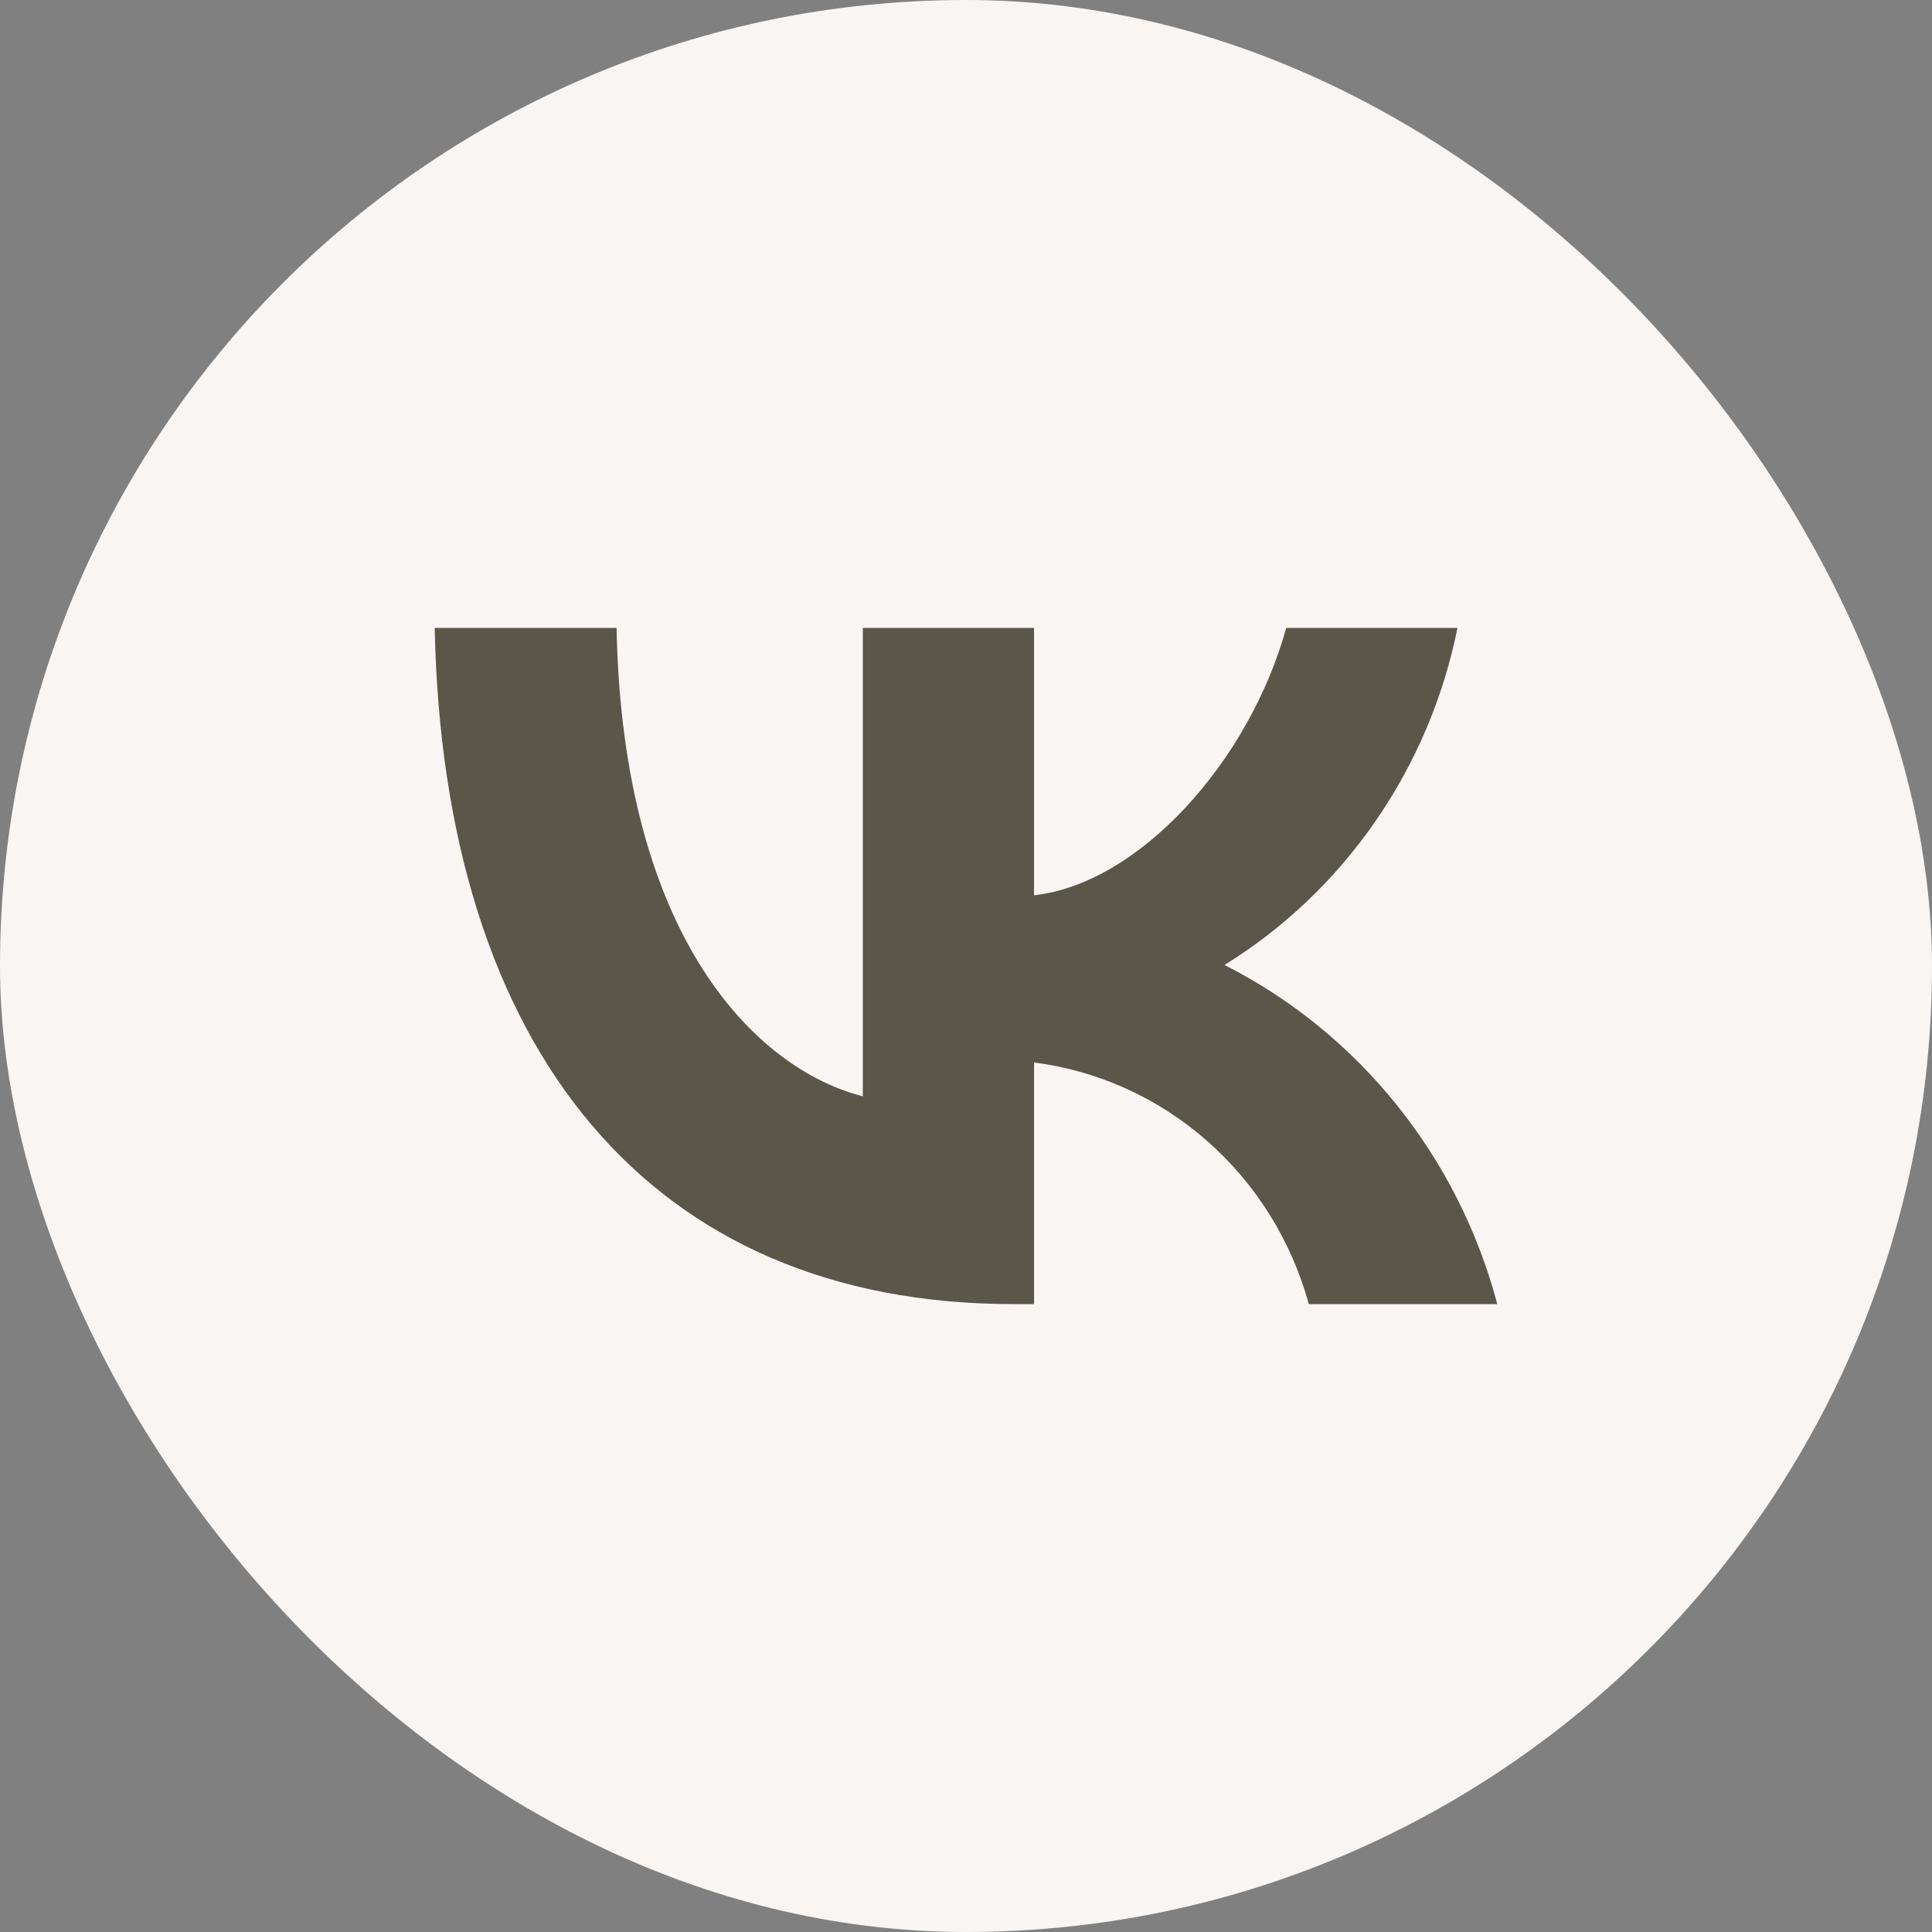 <?xml version="1.0" encoding="UTF-8"?> <svg xmlns="http://www.w3.org/2000/svg" width="113" height="113" viewBox="0 0 113 113" fill="none"><rect x="0" y="0" width="113" height="113" fill="#808080" stroke="none"/> <rect width="113" height="113" rx="56.5" fill="#F8F5F2"></rect> <path d="M59.276 76.275C38.041 76.275 25.93 61.429 25.425 36.725H36.062C36.411 54.857 44.252 62.538 50.464 64.121V36.725H60.479V52.363C66.612 51.69 73.057 44.564 75.231 36.725H85.246C84.427 40.791 82.794 44.64 80.449 48.032C78.105 51.425 75.099 54.287 71.62 56.441C75.504 58.408 78.933 61.194 81.683 64.613C84.434 68.032 86.442 72.007 87.575 76.275H76.55C75.533 72.568 73.465 69.249 70.606 66.735C67.748 64.22 64.225 62.623 60.479 62.142V76.275H59.276Z" fill="#5B564A"></path> </svg> 